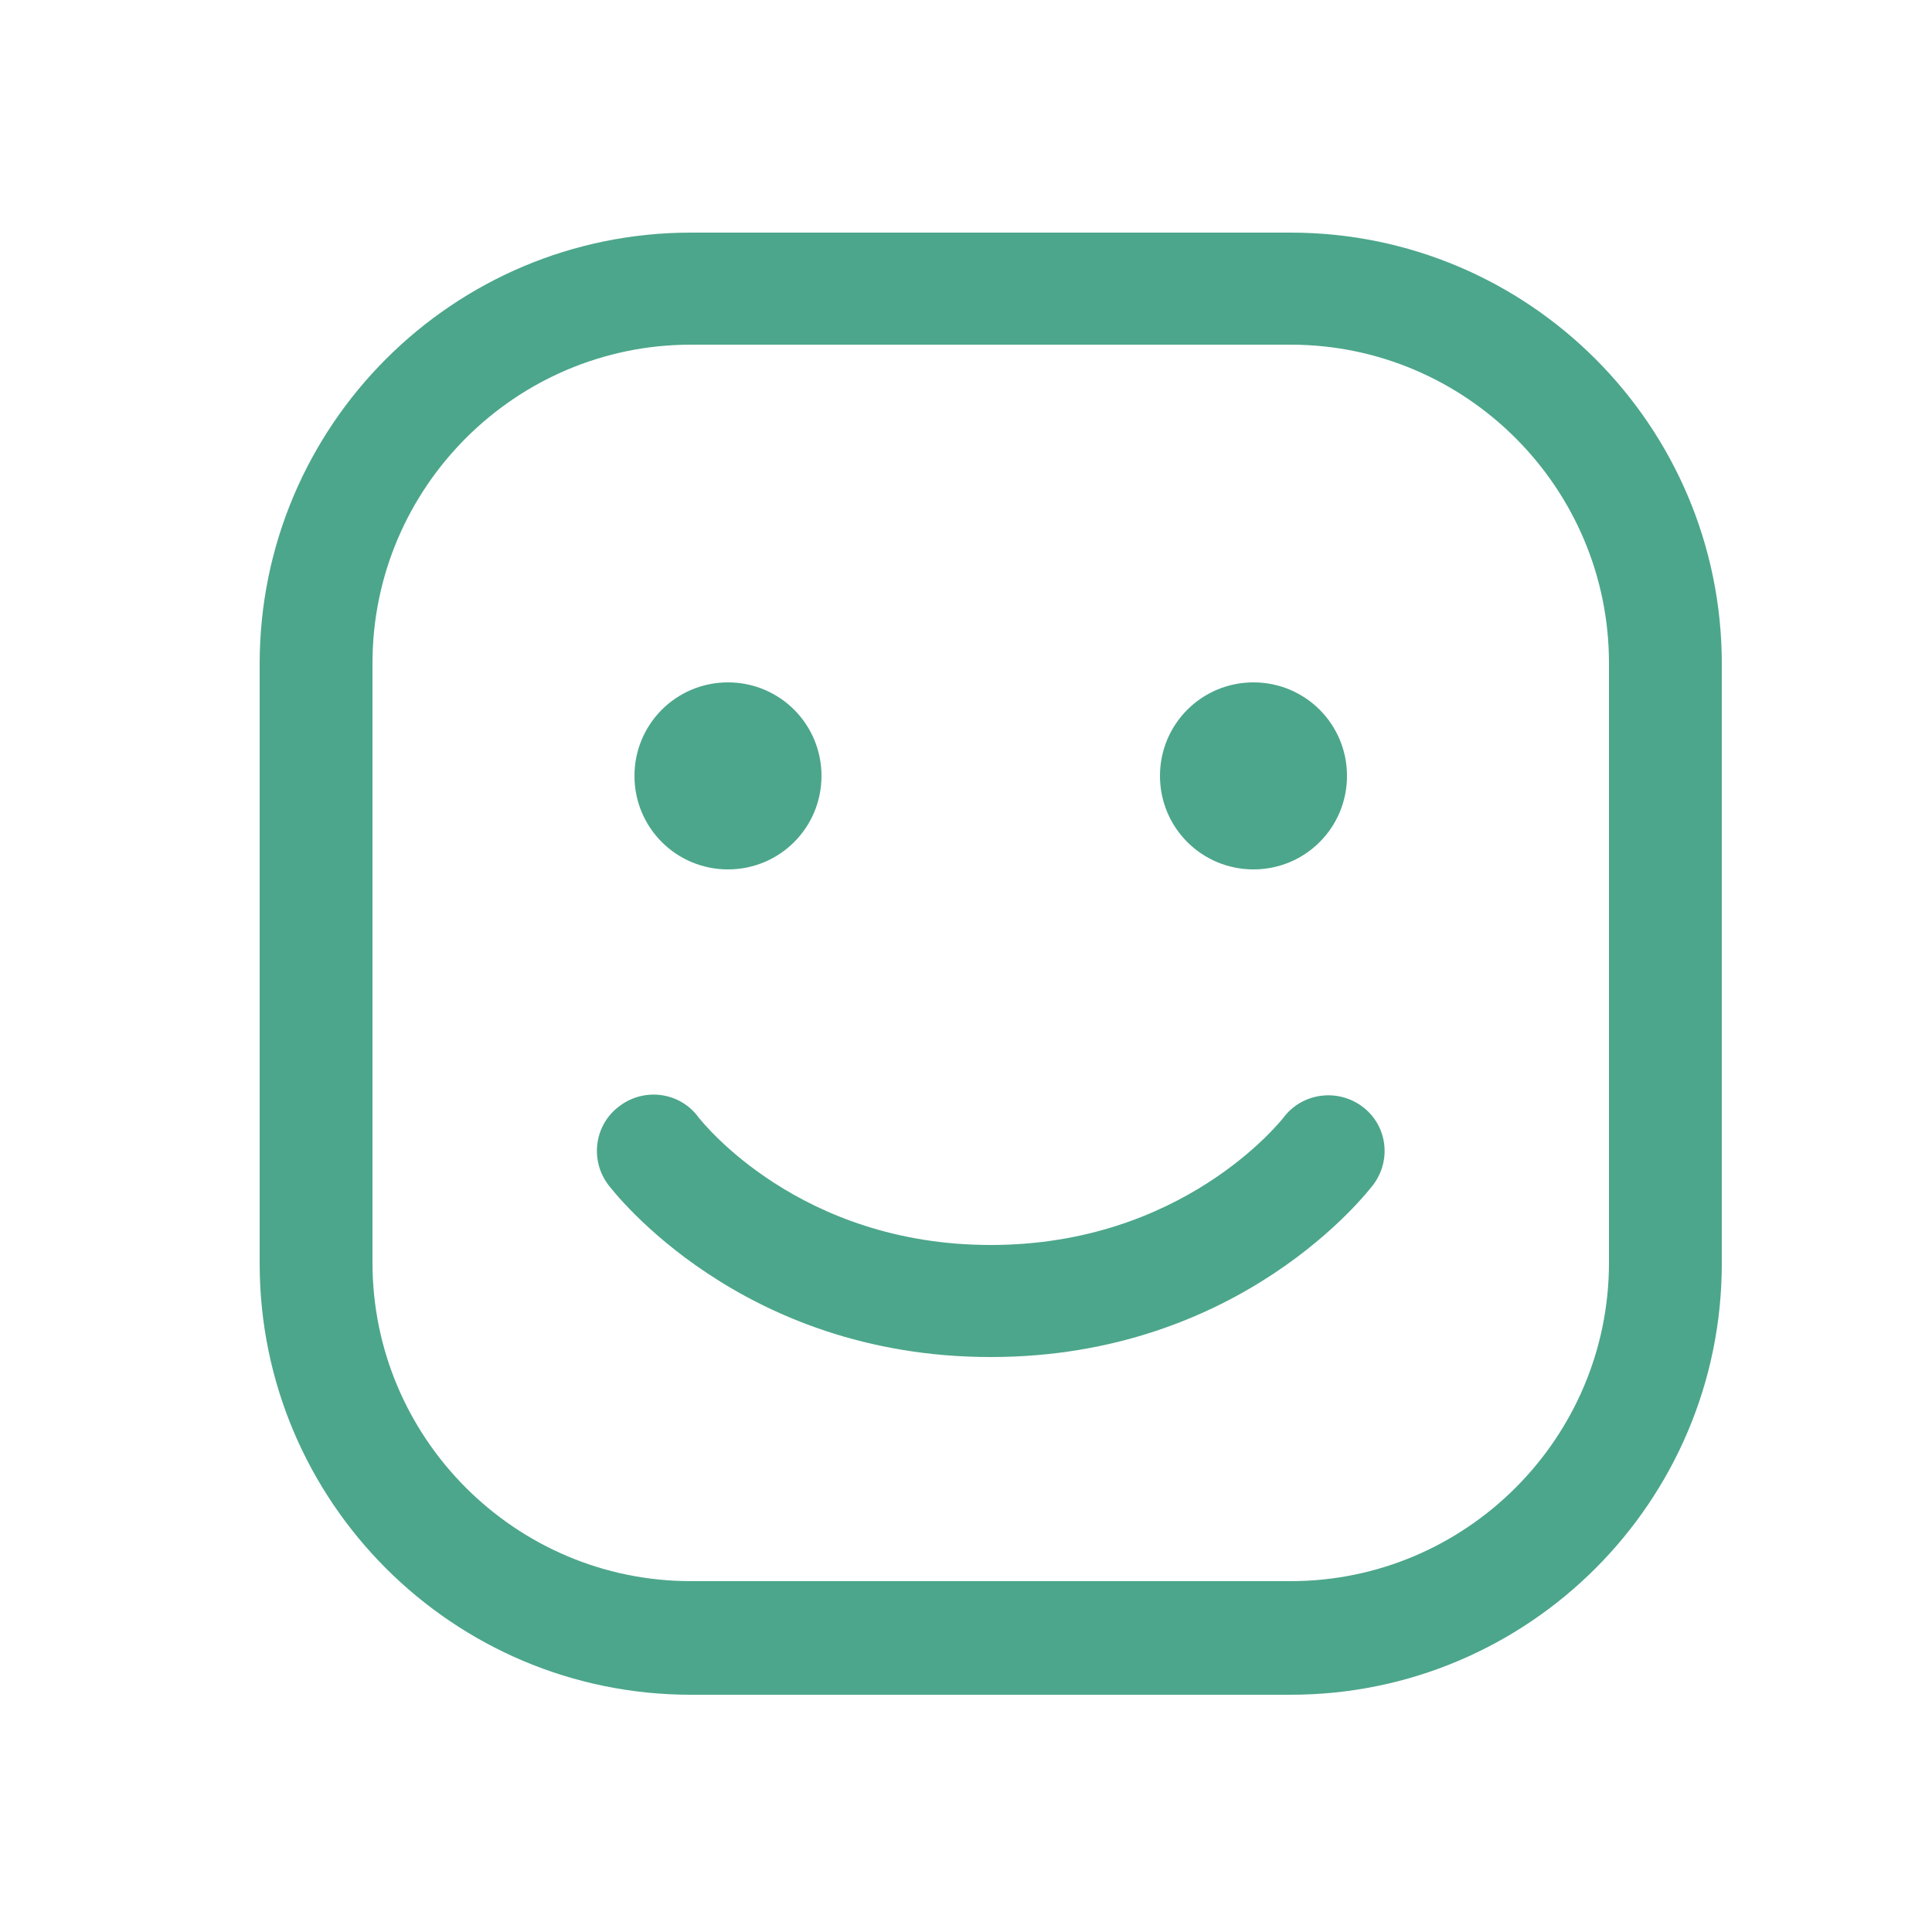 <?xml version="1.0" encoding="UTF-8"?>
<svg id="Layer_1" xmlns="http://www.w3.org/2000/svg" version="1.1" viewBox="0 0 250 250">
  <!-- Generator: Adobe Illustrator 29.5.1, SVG Export Plug-In . SVG Version: 2.1.0 Build 141)  -->
  <defs>
    <style>
      .st0 {
        fill: #4ca68b;
      }
    </style>
  </defs>
  <path class="st0" d="M167,219.3h-77.6c-30.8,0-55.8-25-55.8-55.8v-77.6c0-30.8,25-55.8,55.8-55.8h77.6c30.8,0,55.8,25,55.8,55.8v77.6c0,30.8-25,55.8-55.8,55.8ZM89.4,44.6c-22.7,0-41.2,18.5-41.2,41.2v77.6c0,22.7,18.5,41.2,41.2,41.2h77.6c22.7,0,41.2-18.5,41.2-41.2v-77.6c0-22.7-18.5-41.2-41.2-41.2h-77.6Z"/>
  <path class="st0" d="M128.2,175.6c-32.4,0-48.8-21.4-49.5-22.3-2.4-3.2-1.8-7.8,1.5-10.2,3.2-2.4,7.8-1.8,10.2,1.5.5.6,13,16.5,37.8,16.5s37.4-15.9,37.9-16.5c2.4-3.2,7-3.8,10.2-1.4,3.2,2.4,3.8,6.9,1.4,10.1-.7.9-17.1,22.3-49.5,22.3Z"/>
  <g>
    <path class="st0" d="M94.2,105.2c-2.7,0-4.9-2.2-4.9-4.9s2.2-4.9,4.9-4.9,4.9,2.2,4.9,4.9-2.2,4.9-4.9,4.9Z"/>
    <path class="st0" d="M94.2,112.5c-6.7,0-12.1-5.4-12.1-12.1s5.4-12.1,12.1-12.1,12.1,5.4,12.1,12.1-5.4,12.1-12.1,12.1ZM94.2,98c-1.3,0-2.4,1.1-2.4,2.4s1.1,2.4,2.4,2.4,2.4-1.1,2.4-2.4-1.1-2.4-2.4-2.4Z"/>
  </g>
  <g>
    <path class="st0" d="M162.2,105.2c-2.7,0-4.9-2.2-4.9-4.9s2.2-4.9,4.9-4.9,4.9,2.2,4.9,4.9-2.2,4.9-4.9,4.9Z"/>
    <path class="st0" d="M162.2,112.5c-6.7,0-12.1-5.4-12.1-12.1s5.4-12.1,12.1-12.1,12.1,5.4,12.1,12.1-5.4,12.1-12.1,12.1ZM162.2,98c-1.3,0-2.4,1.1-2.4,2.4s1.1,2.4,2.4,2.4,2.4-1.1,2.4-2.4-1.1-2.4-2.4-2.4Z"/>
  </g>
</svg>